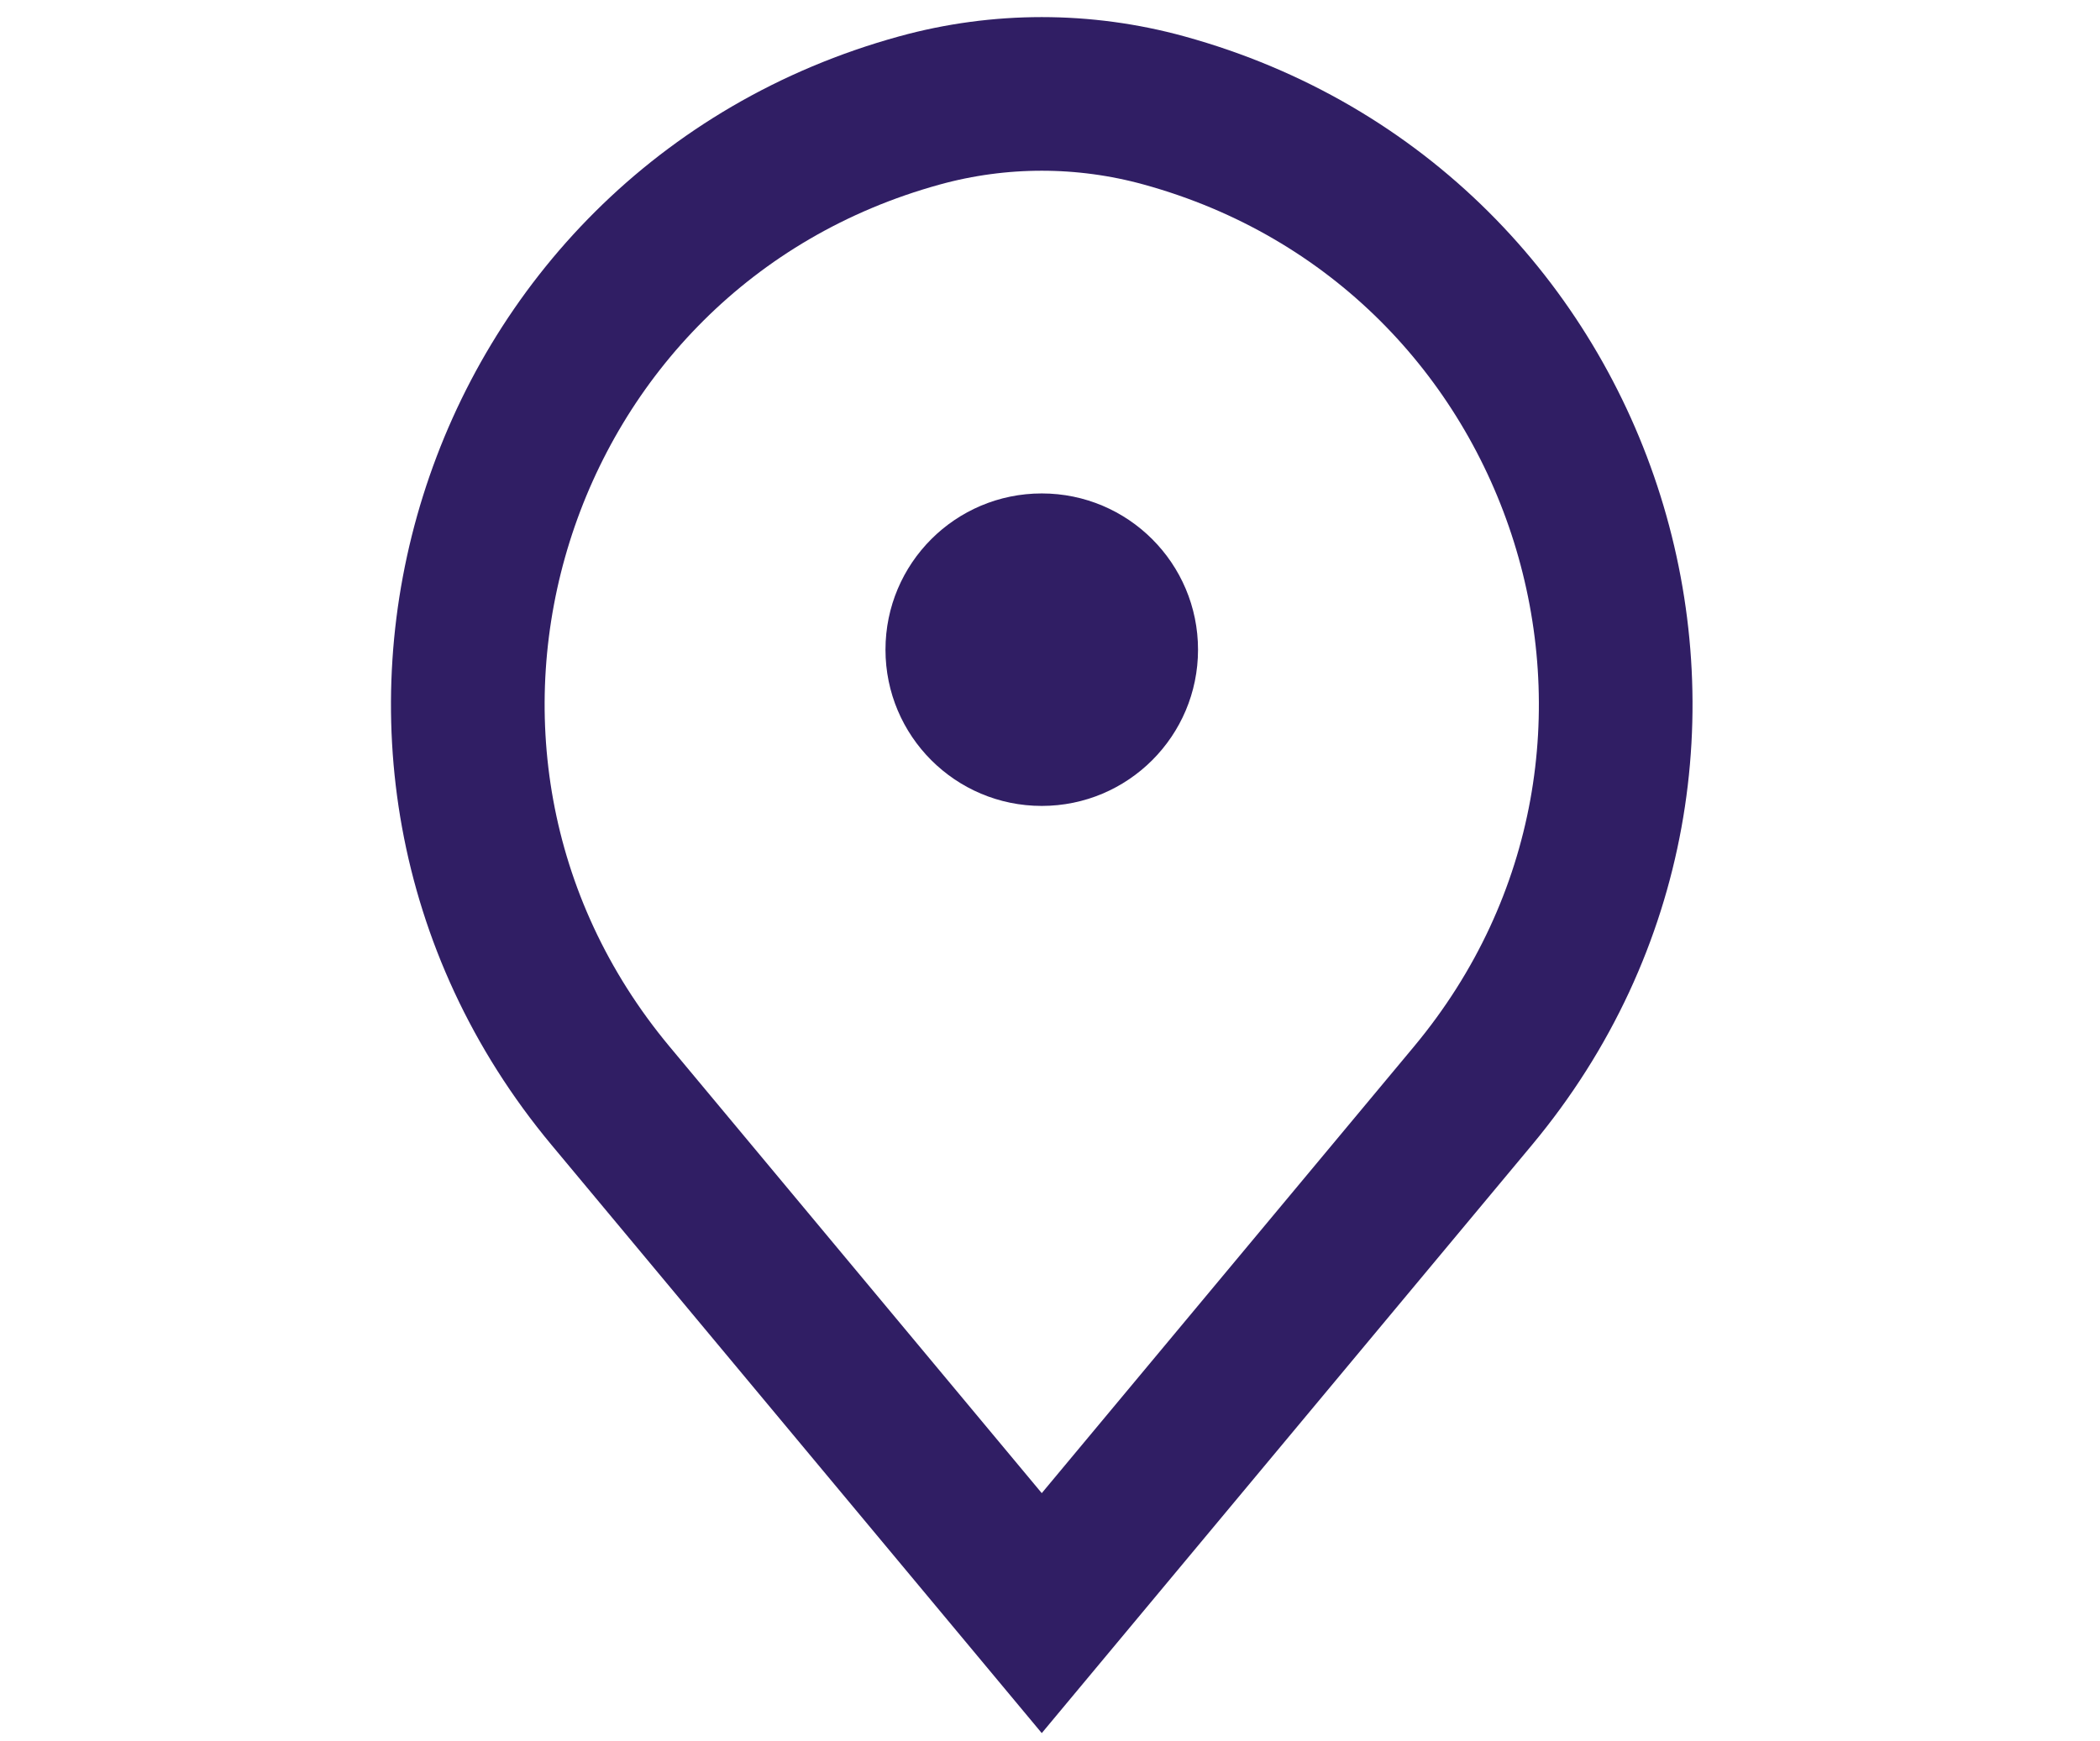 <svg width="82" height="68" viewBox="0 0 82 68" fill="none" xmlns="http://www.w3.org/2000/svg">
<path d="M23.841 42.796L40.678 63L57.515 42.796C68.681 29.396 62.266 8.937 45.448 4.312C42.326 3.453 39.03 3.453 35.908 4.312C19.09 8.937 12.675 29.396 23.841 42.796Z" stroke="#301E64" stroke-width="6"/>
<circle cx="40.678" cy="25.373" r="6.102" fill="#301E64"/>
</svg>

